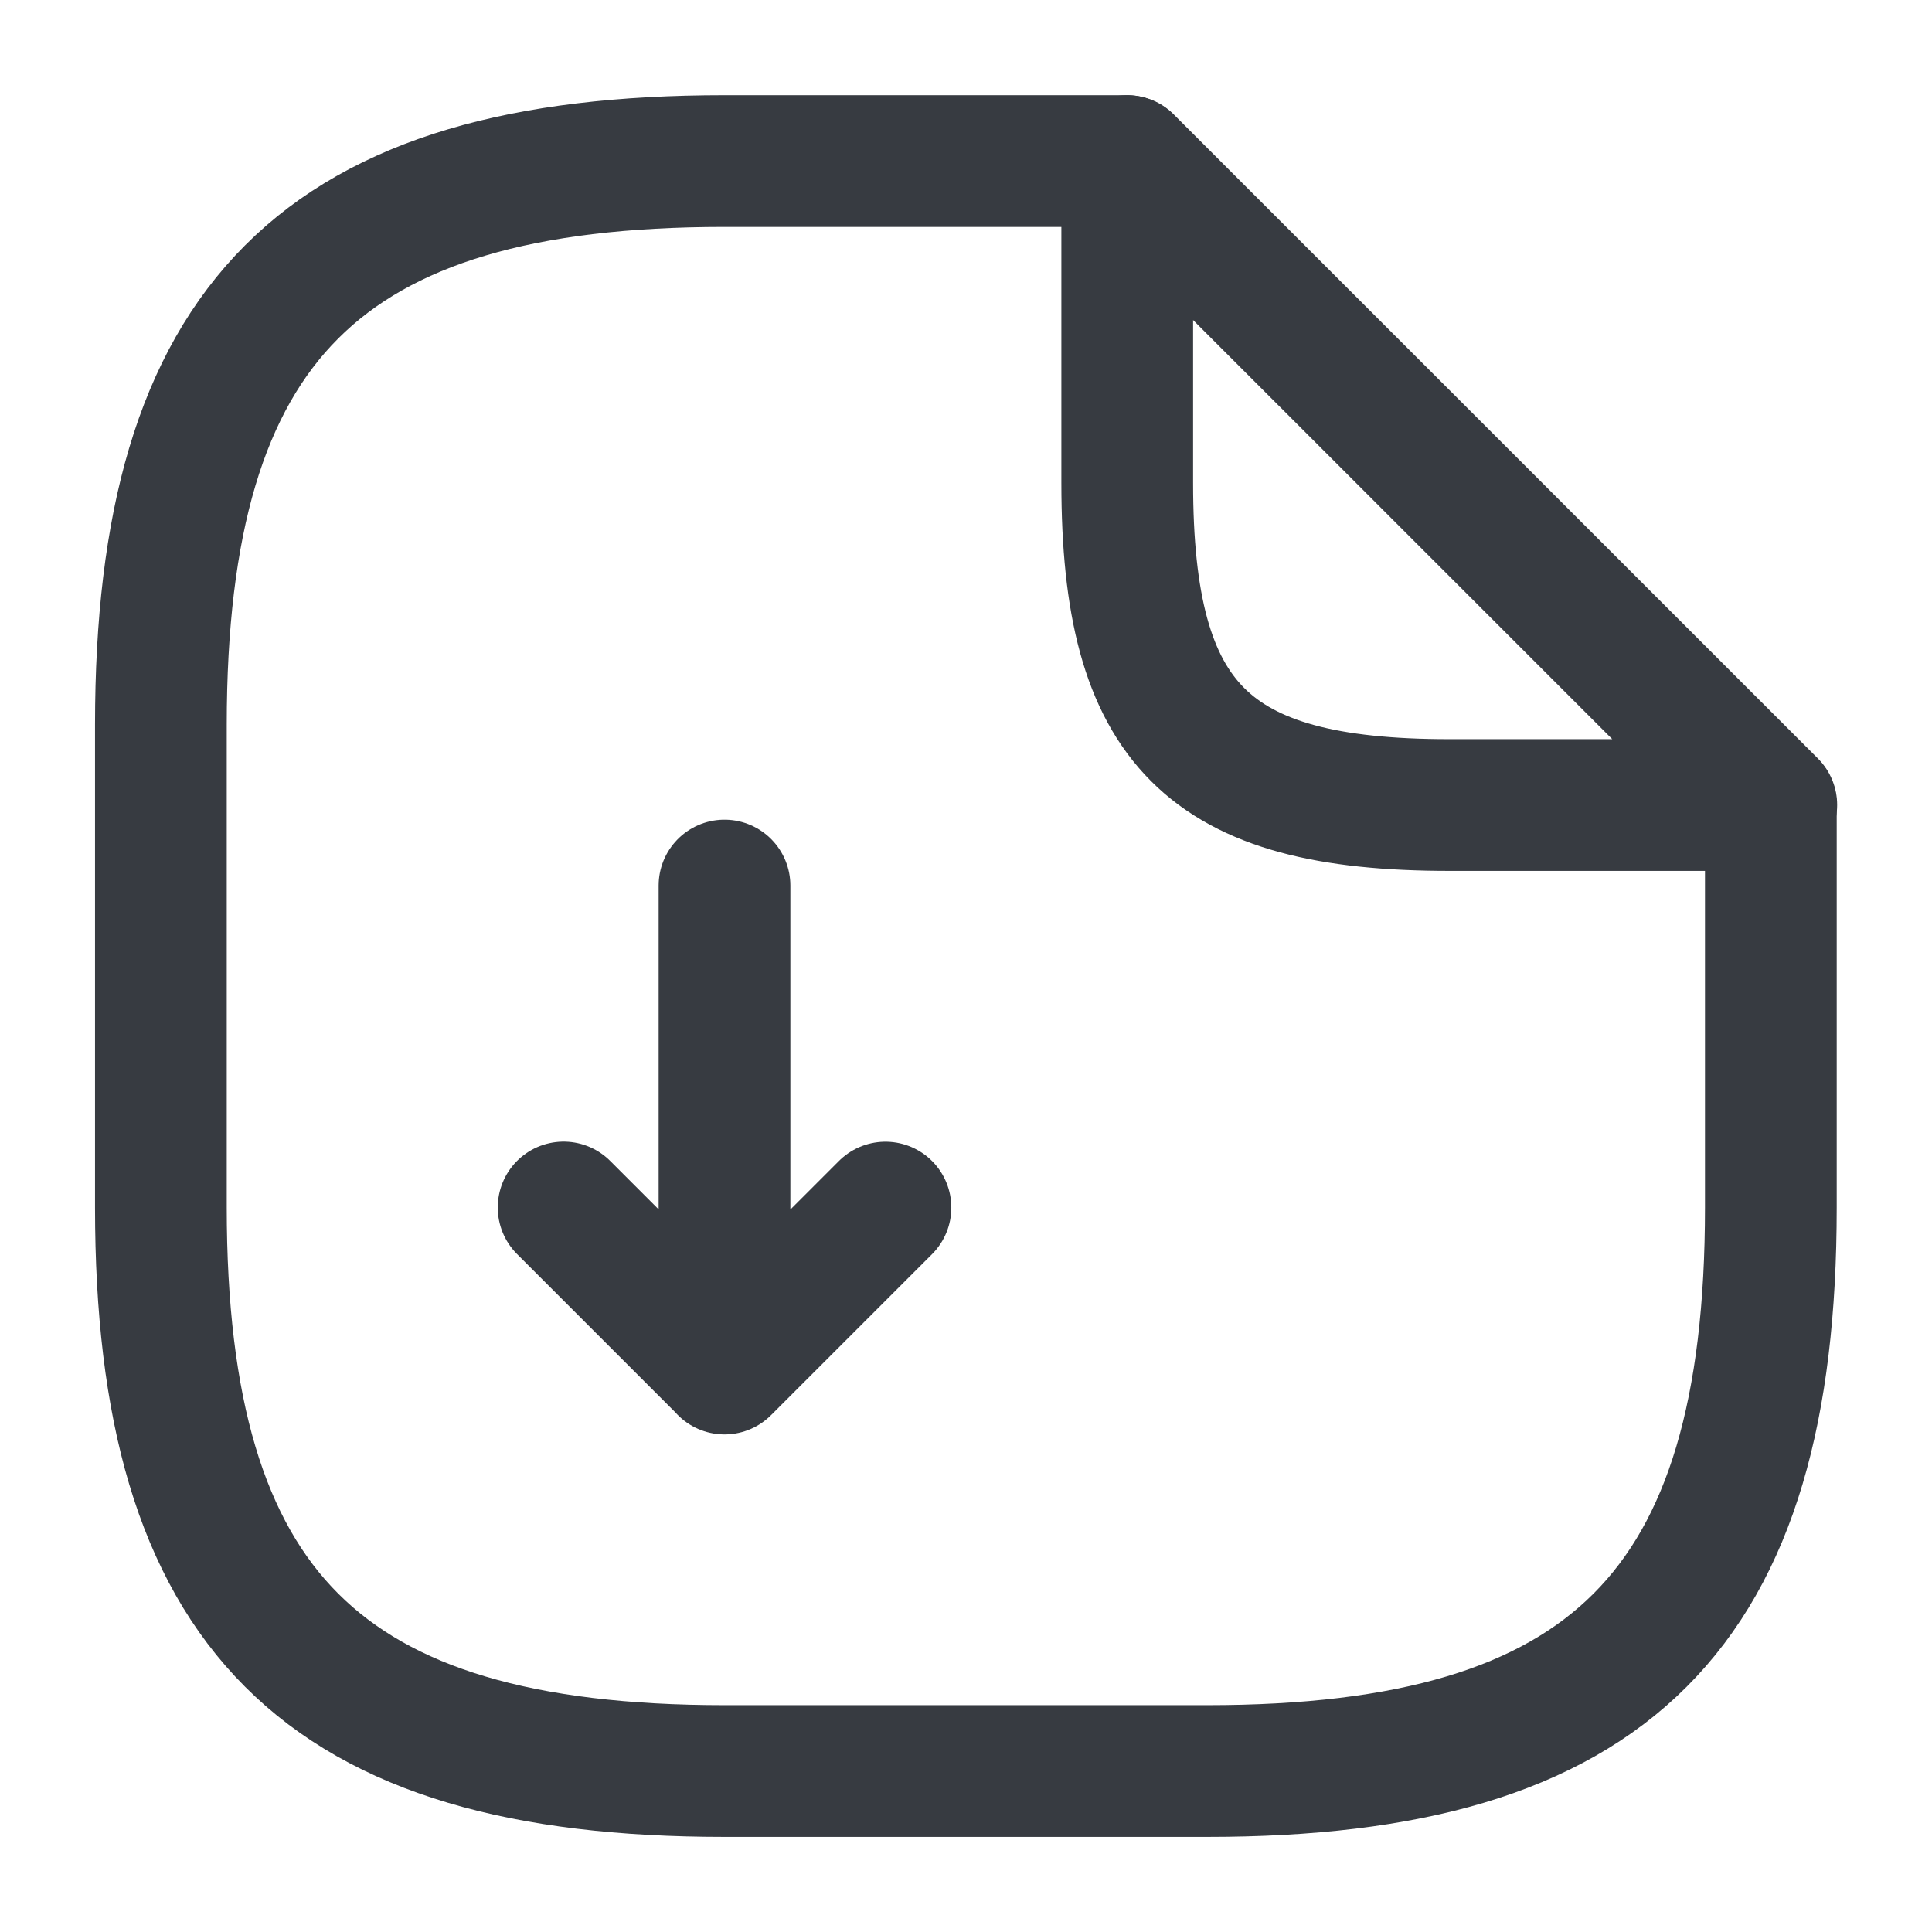 <svg xmlns="http://www.w3.org/2000/svg" width="22" height="22" fill="none"><path stroke="#373B41" stroke-linecap="round" stroke-linejoin="round" stroke-width="1.5" d="M8.25 10.084v5.5l1.833-1.833m-1.832 1.832L6.418 13.75"/><path stroke="#373B41" stroke-linecap="round" stroke-linejoin="round" stroke-width="1.5" d="M20.165 9.167v4.584c0 4.583-1.833 6.416-6.416 6.416h-5.5c-4.584 0-6.417-1.833-6.417-6.416v-5.5c0-4.584 1.833-6.417 6.417-6.417h4.583"/><path stroke="#373B41" stroke-linecap="round" stroke-linejoin="round" stroke-width="1.5" d="M20.17 9.167h-3.667c-2.75 0-3.667-.916-3.667-3.666V1.834z"/></svg>